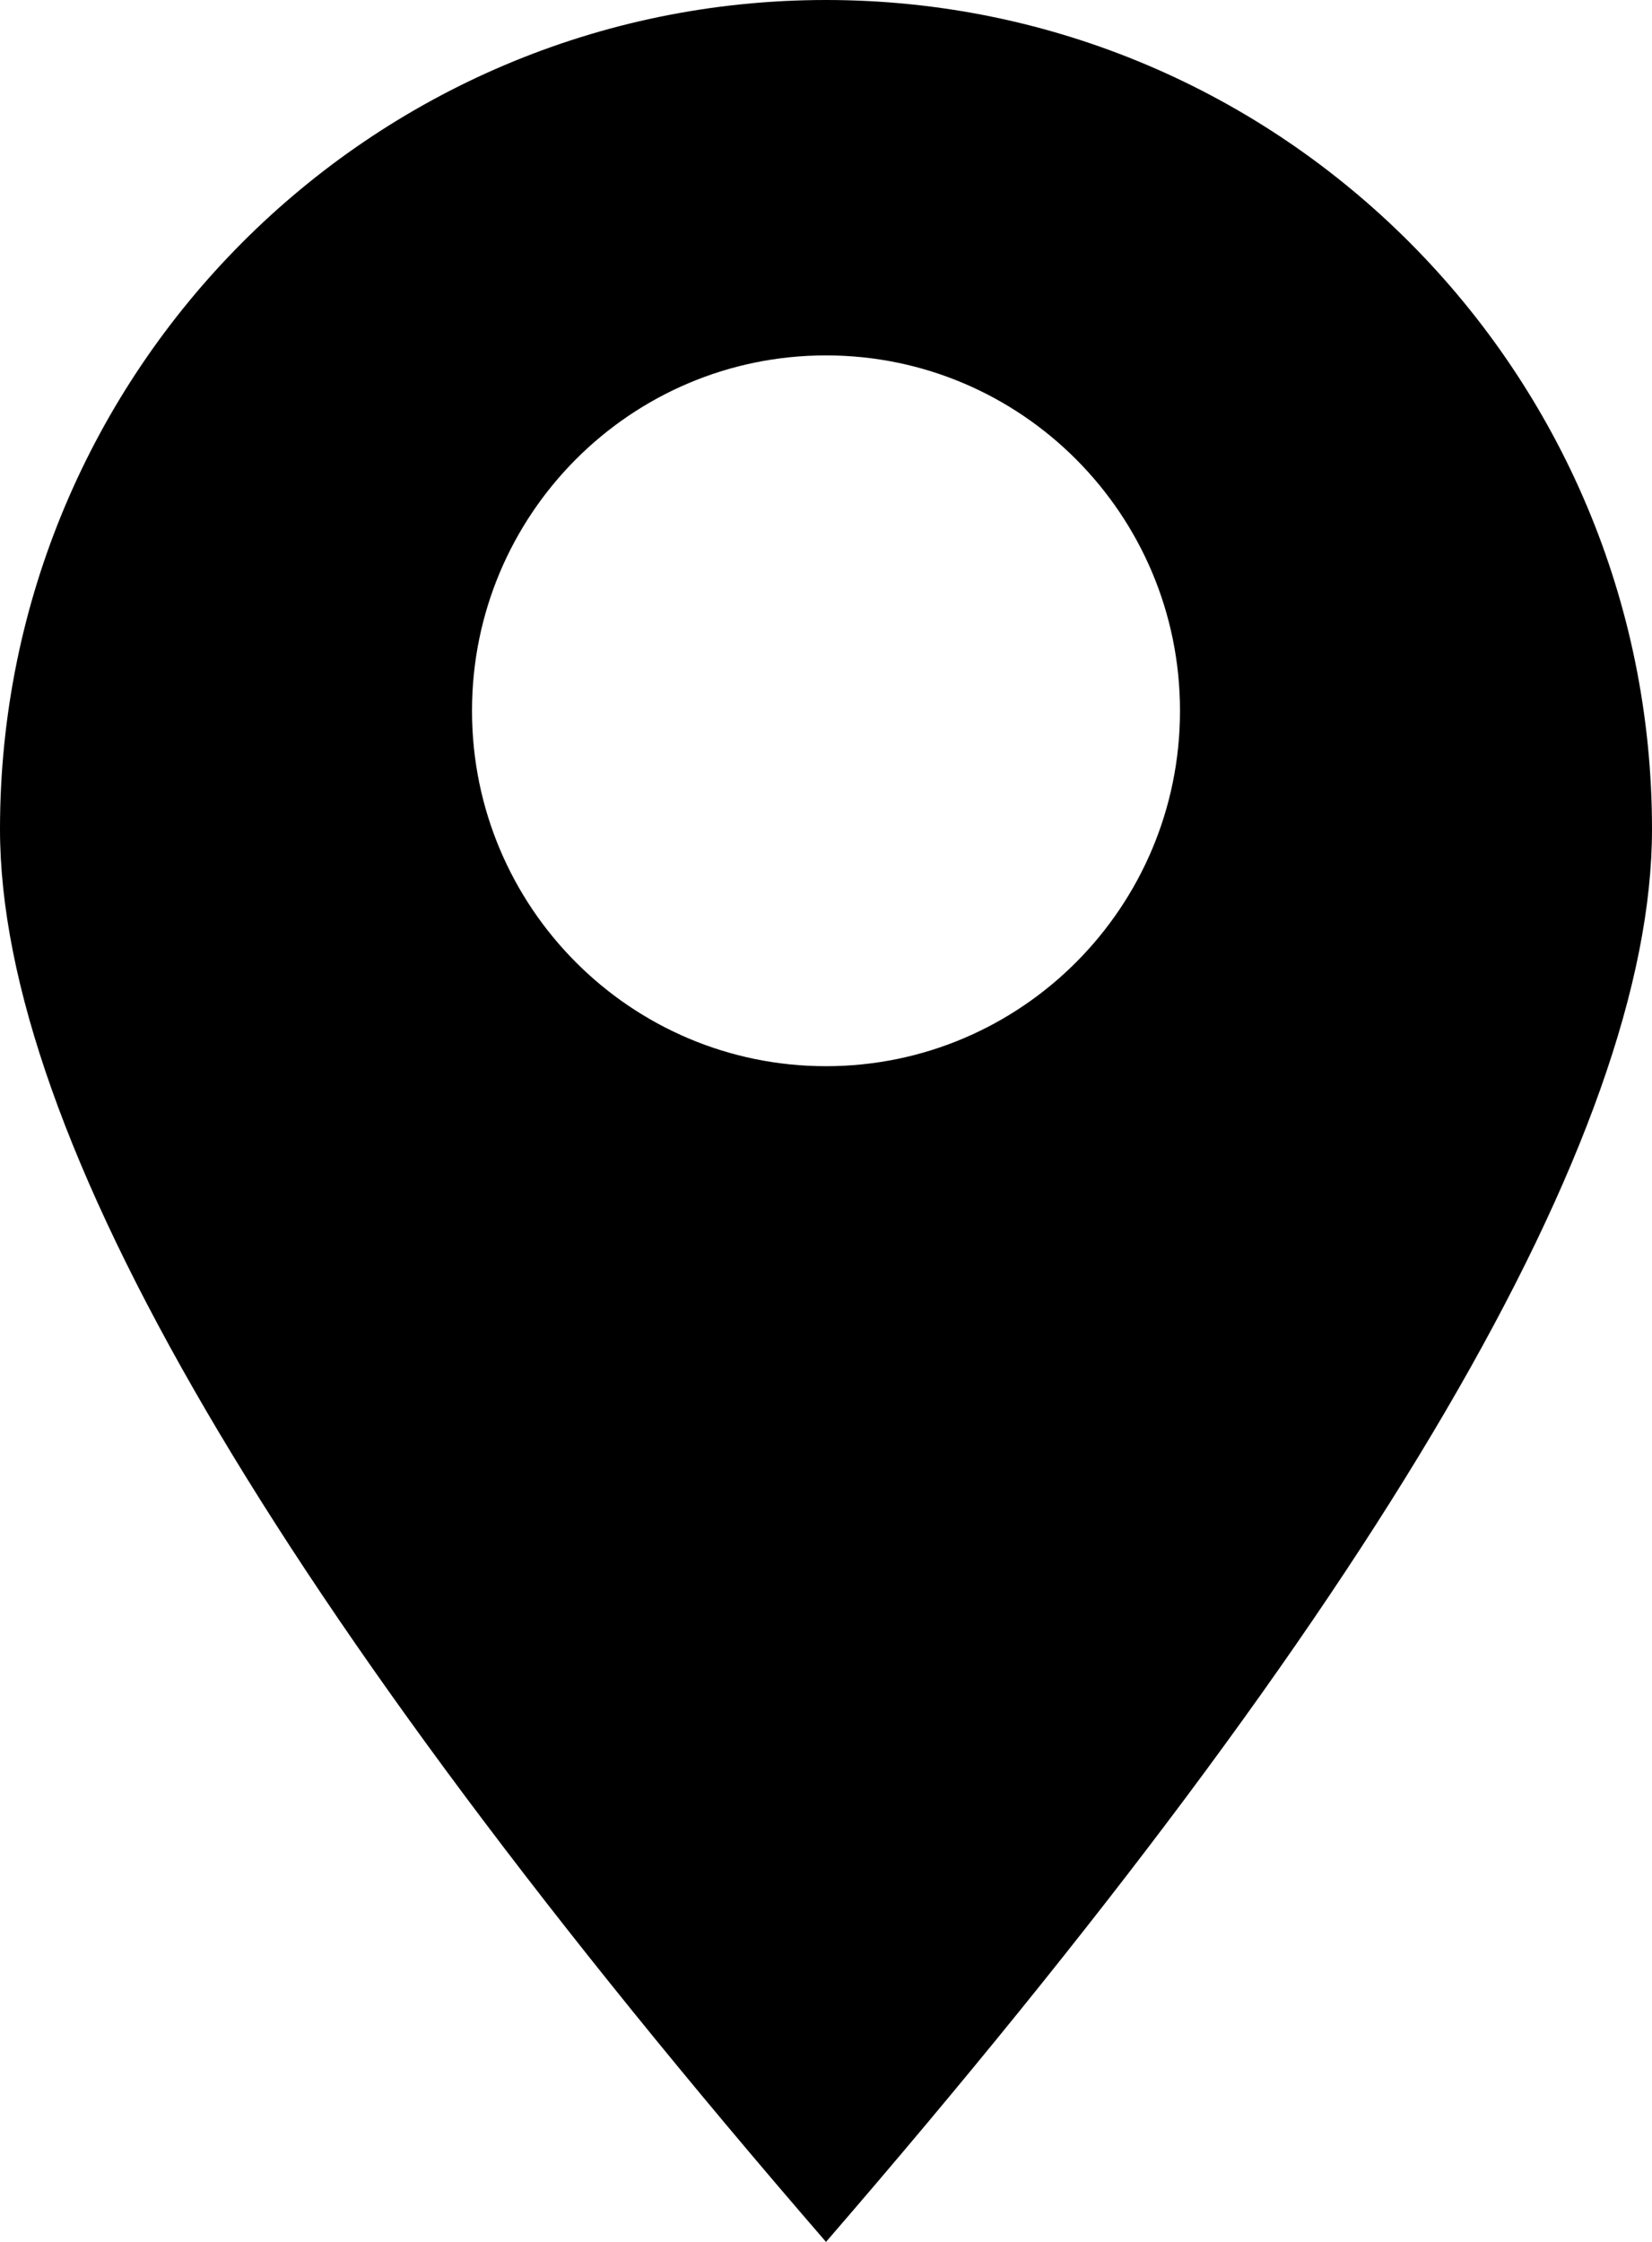 <?xml version="1.0" encoding="utf-8"?>
<!-- Generator: Adobe Illustrator 15.1.0, SVG Export Plug-In  -->
<!DOCTYPE svg PUBLIC "-//W3C//DTD SVG 1.1//EN" "http://www.w3.org/Graphics/SVG/1.1/DTD/svg11.dtd">
<svg version="1.1"
	 xmlns="http://www.w3.org/2000/svg" xmlns:xlink="http://www.w3.org/1999/xlink" xmlns:a="http://ns.adobe.com/AdobeSVGViewerExtensions/3.0/"
	 x="0px" y="0px" width="14px" height="19px" viewBox="5 5 14 19" enable-background="new 5 5 14 19" xml:space="preserve">
<defs>
</defs>
<g>
	<defs>
		<rect id="SVGID_2_" x="5" y="5" width="14" height="19"/>
	</defs>
	<defs>
		<path id="SVGID_1_" d="M12,5c3.865,0,7,3.146,7,7.027c0,2.587-2.334,6.578-7,11.973c-4.667-5.395-7-9.385-7-11.973
			C5,8.146,8.134,5,12,5L12,5z M12,8.012c-1.657,0-3,1.349-3,3.012s1.343,3.012,3,3.012c1.656,0,3-1.349,3-3.012
			S13.656,8.012,12,8.012L12,8.012z"/>
	</defs>
	<clipPath id="SVGID_3_">
		<use xlink:href="#SVGID_2_"  overflow="visible"/>
	</clipPath>
	<clipPath id="SVGID_4_" clip-path="url(#SVGID_3_)">
		<use xlink:href="#SVGID_1_"  overflow="visible"/>
	</clipPath>
	<rect clip-path="url(#SVGID_4_)" fill="#0F70B8" width="24" height="29"/>
</g>
</svg>
